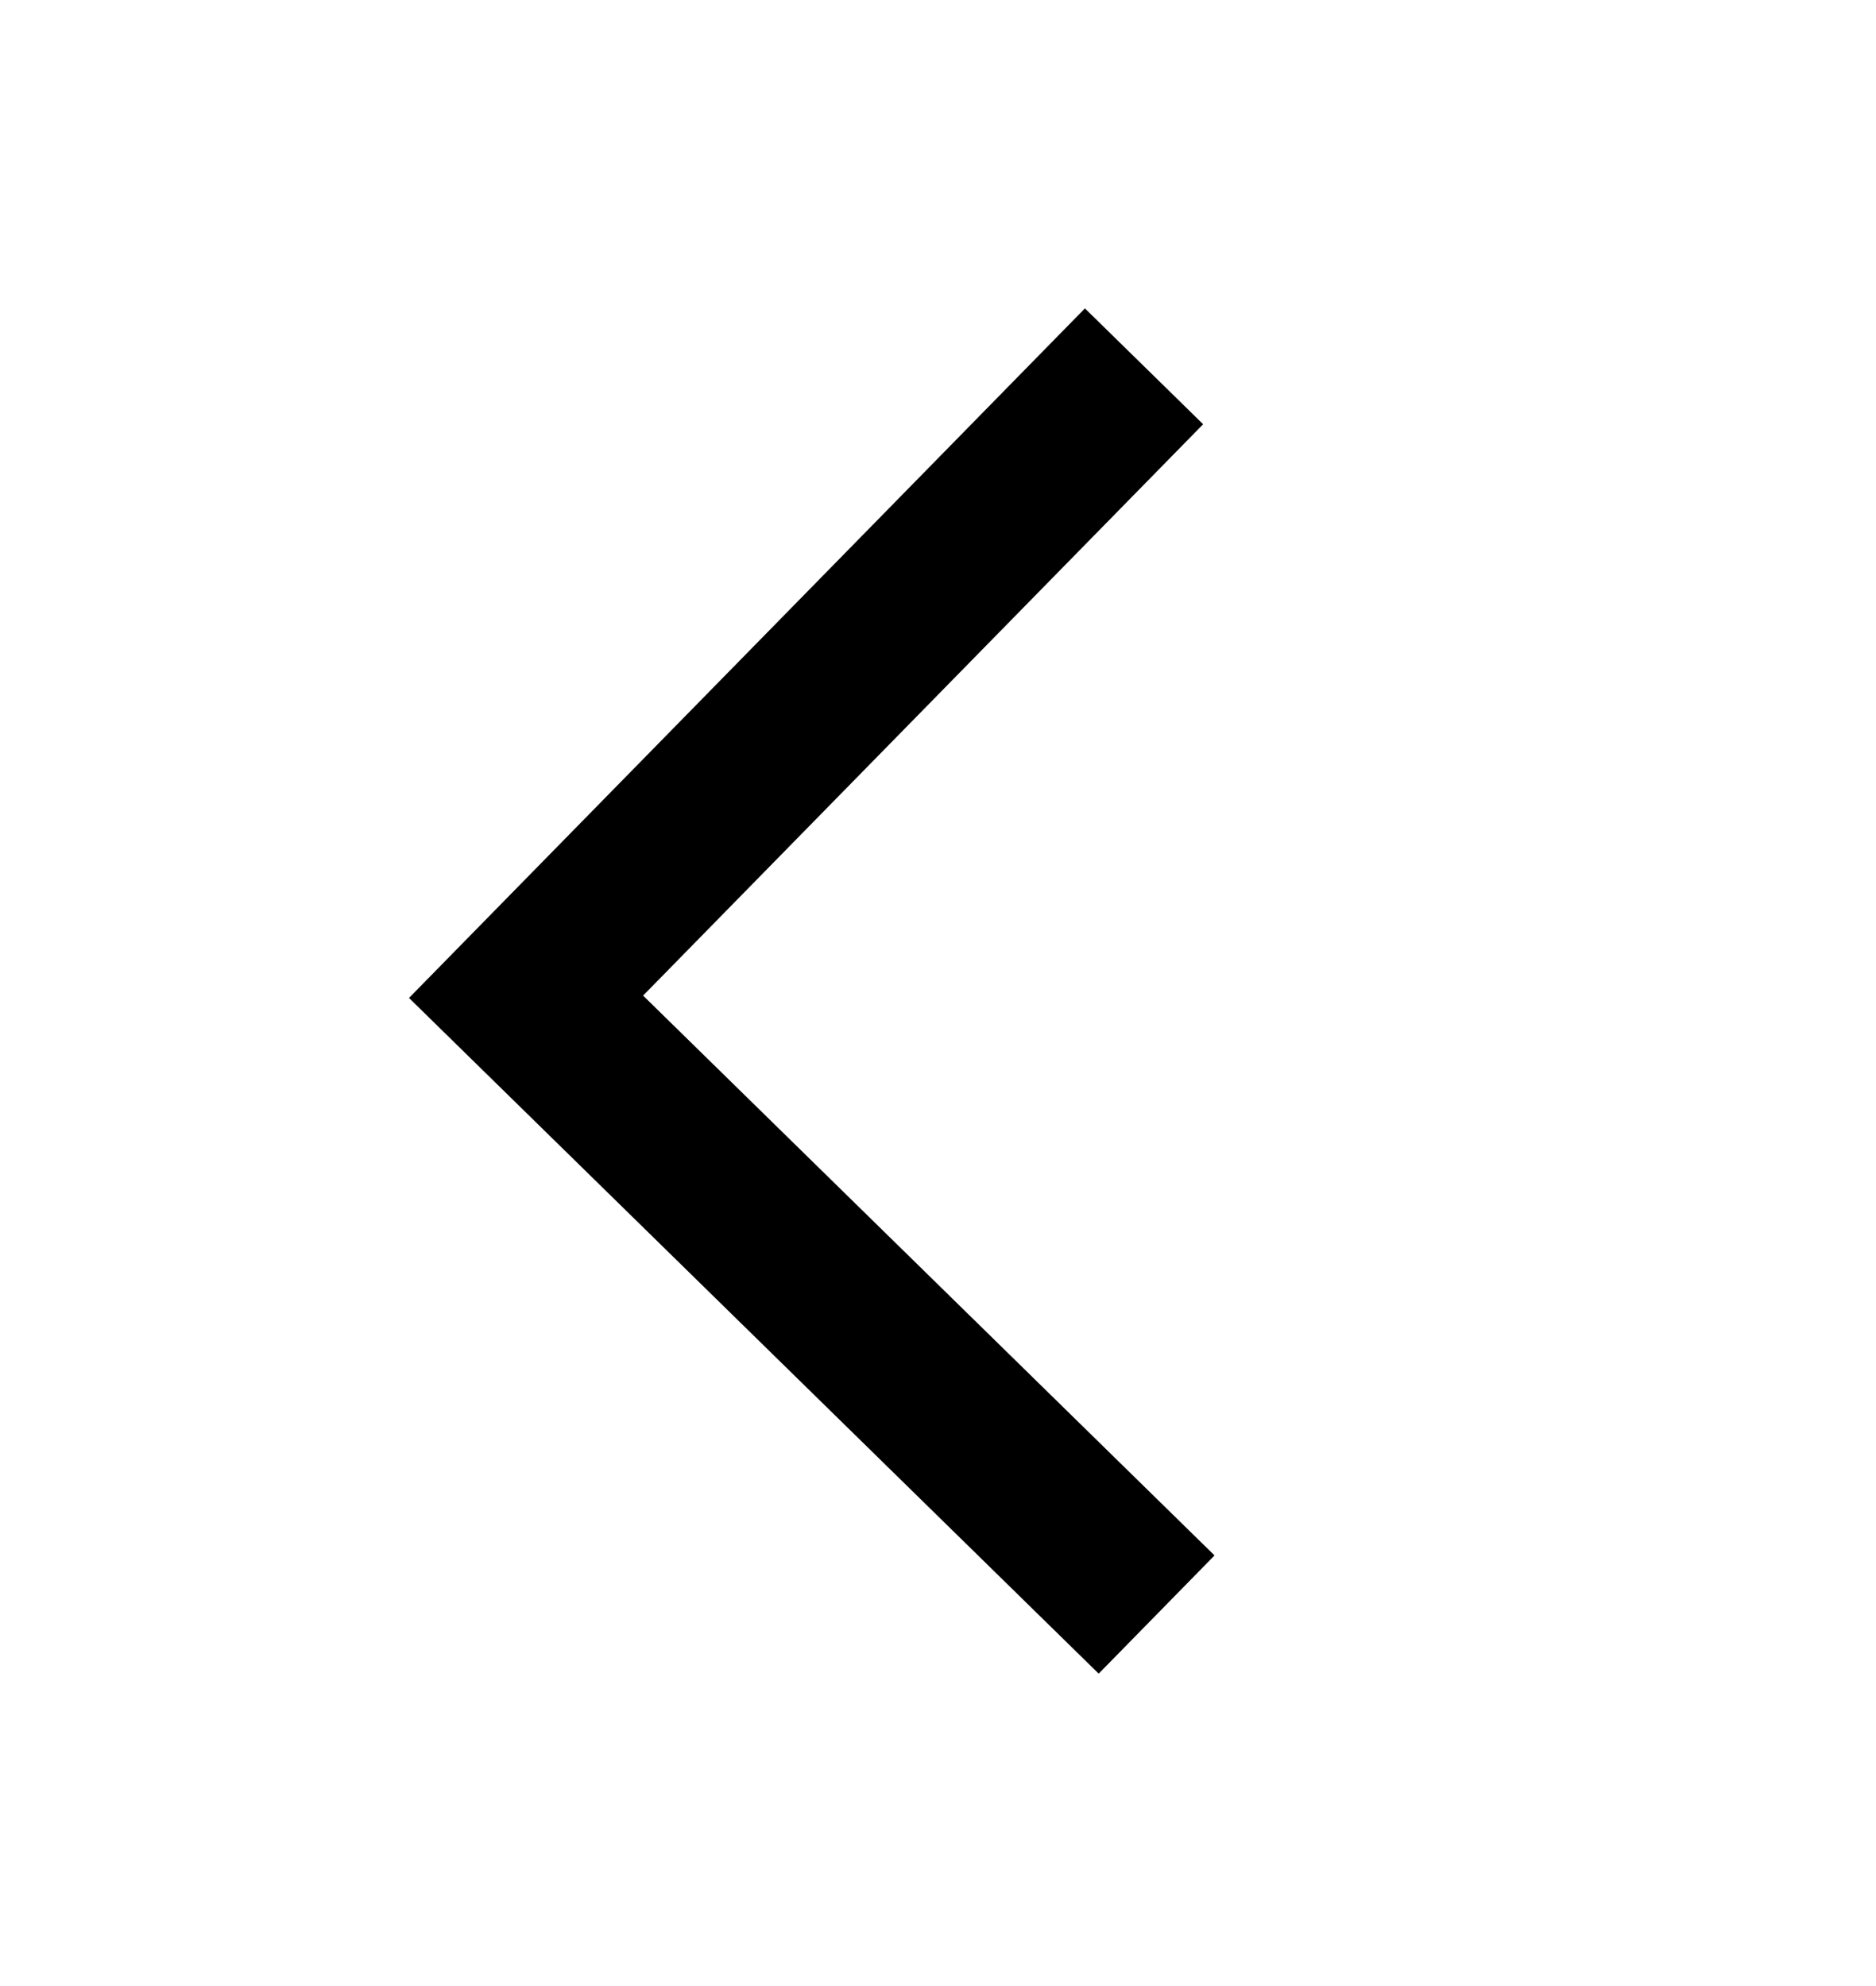<svg width="17" height="18" viewBox="0 0 17 18" fill="none" xmlns="http://www.w3.org/2000/svg">
<path d="M10.367 3.32L7.567 6.177L4.767 9.034L10.481 14.633" stroke="black" stroke-width="1.5"/>
</svg>
